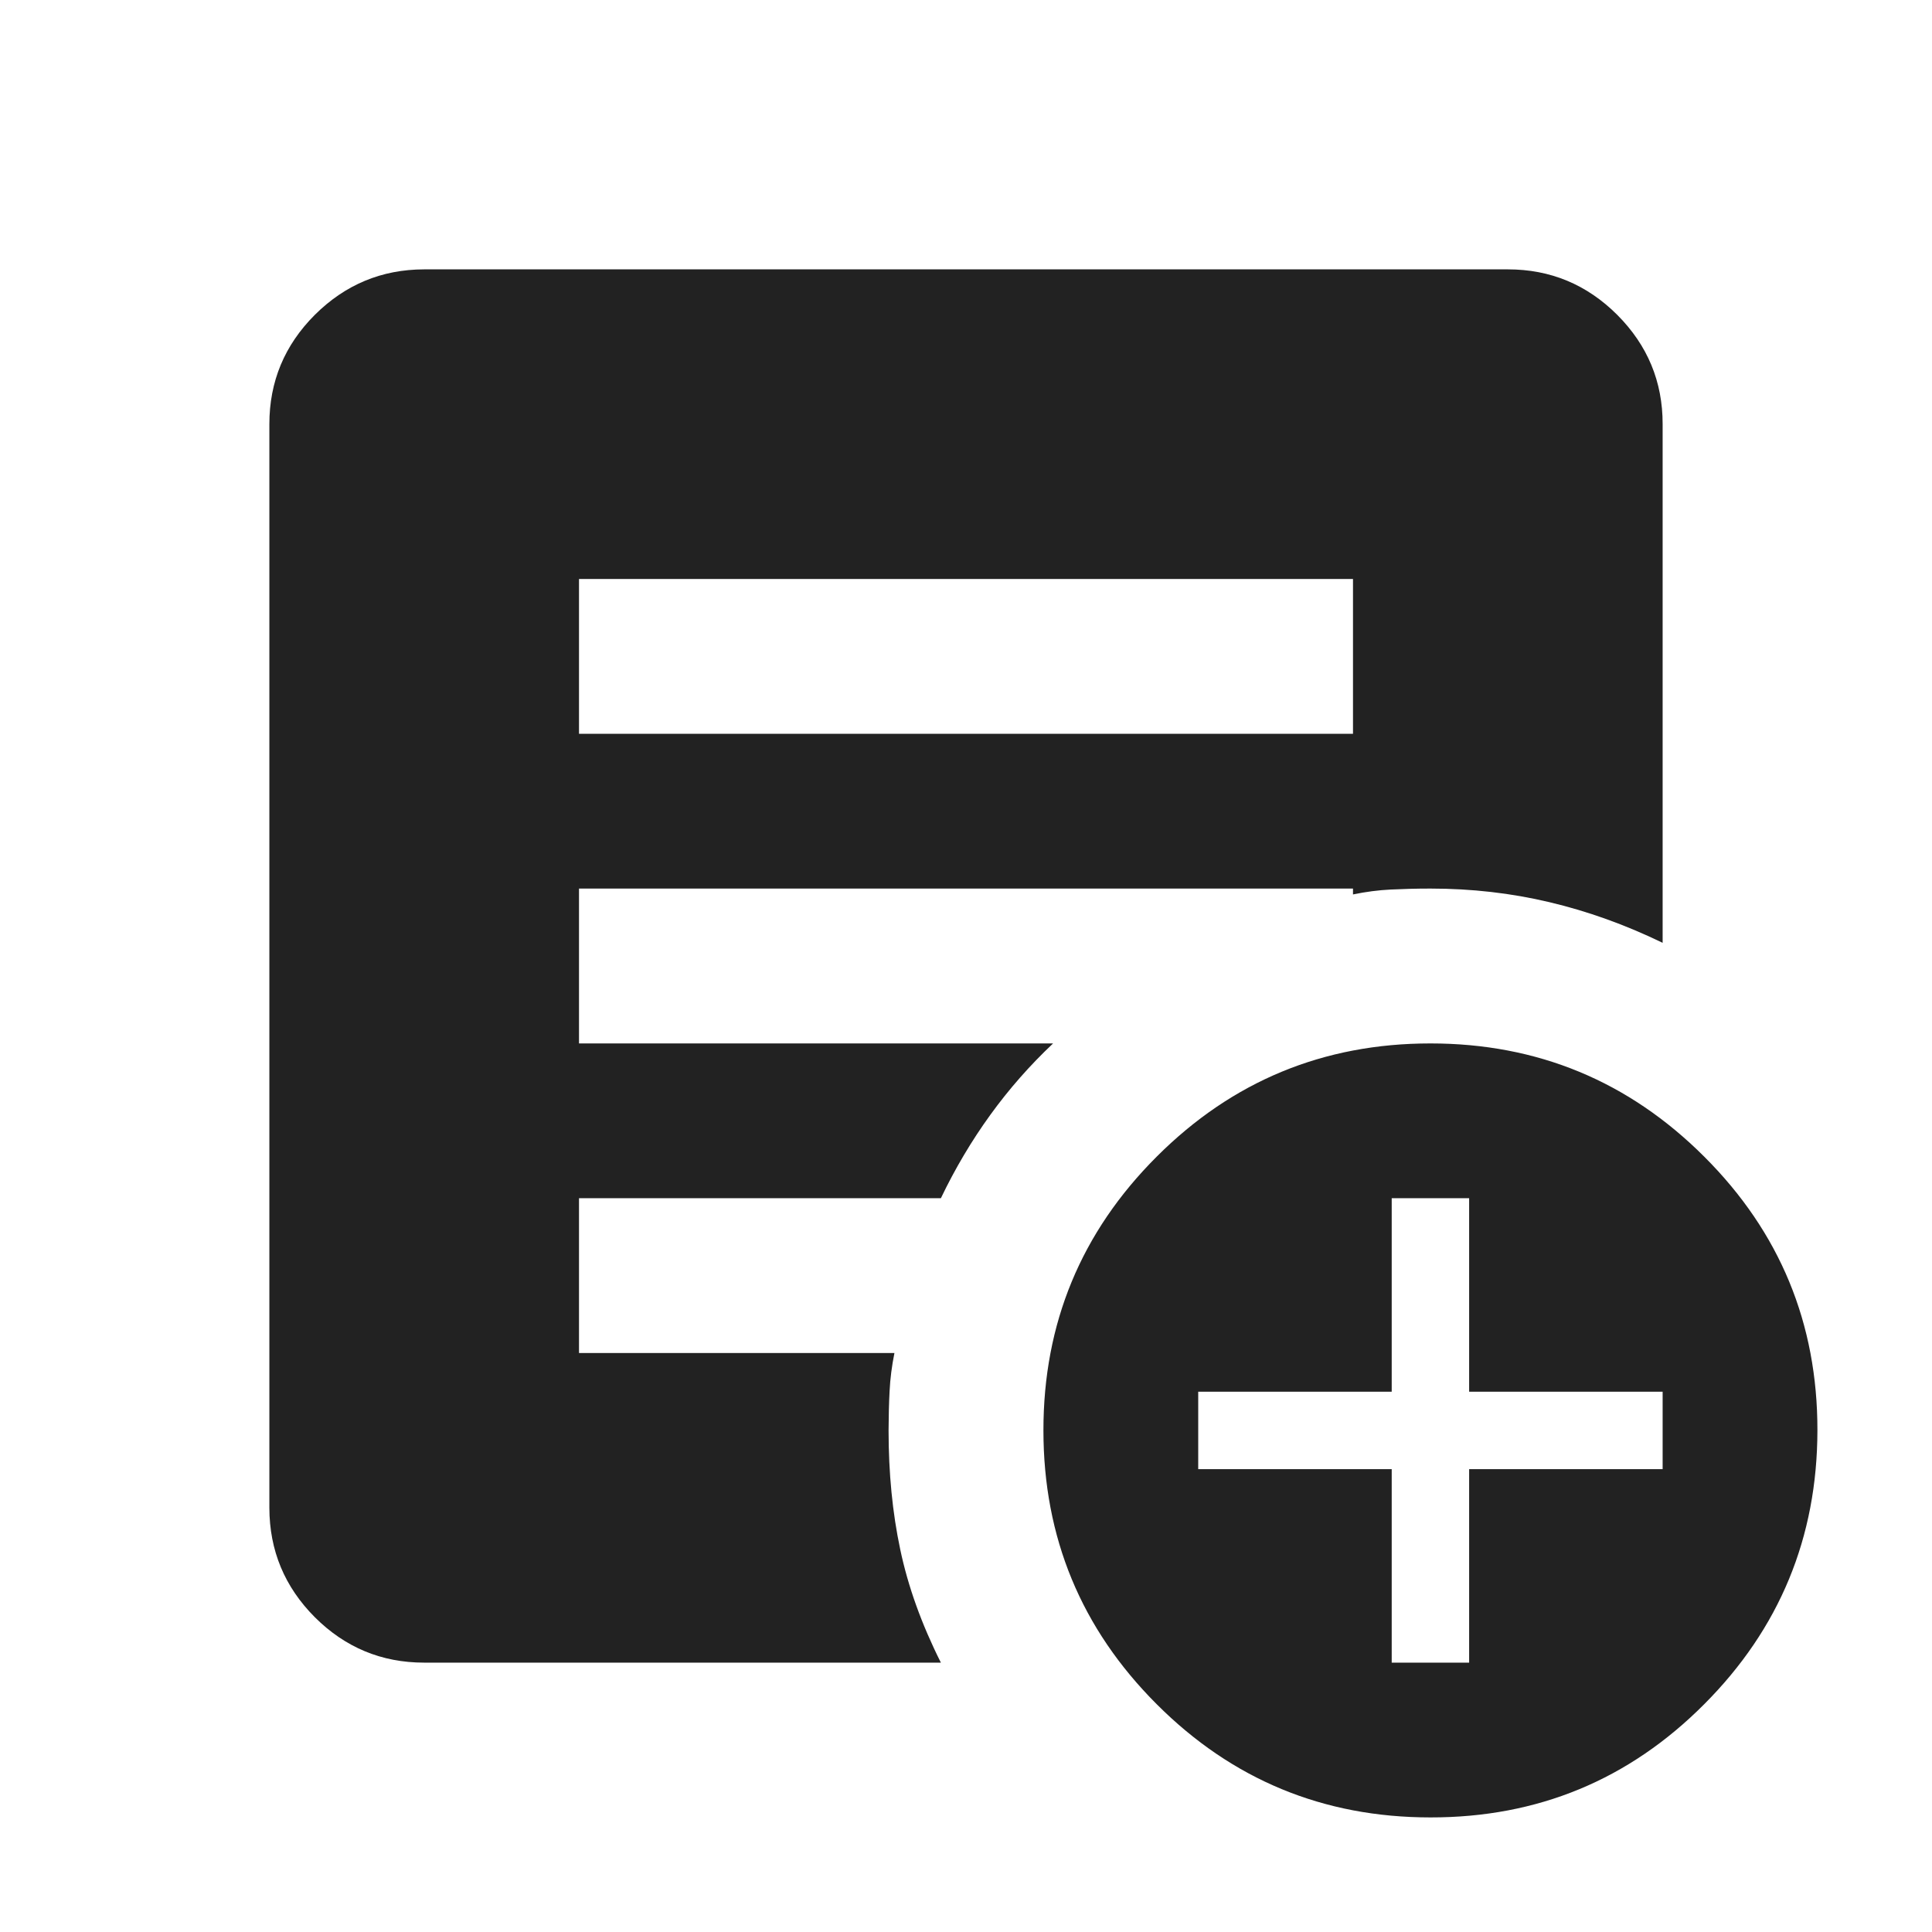 <svg width="26" height="26" viewBox="0 0 26 26" fill="none" xmlns="http://www.w3.org/2000/svg">
<path d="M18.729 22.375H19.771V19.771H22.375V18.729H19.771V16.125H18.729V18.729H16.125V19.771H18.729V22.375ZM19.25 24.458C17.809 24.458 16.581 23.95 15.566 22.934C14.55 21.918 14.042 20.69 14.042 19.25C14.041 17.81 14.549 16.582 15.566 15.566C16.582 14.55 17.81 14.042 19.25 14.042C20.69 14.042 21.918 14.55 22.935 15.566C23.953 16.582 24.46 17.81 24.458 19.25C24.456 20.69 23.948 21.919 22.934 22.935C21.921 23.952 20.692 24.46 19.25 24.458ZM7.792 9.875H18.208V7.792H7.792V9.875ZM12.662 22.375H5.708C5.135 22.375 4.645 22.171 4.237 21.764C3.83 21.356 3.626 20.865 3.625 20.292V5.708C3.625 5.135 3.829 4.645 4.237 4.237C4.646 3.83 5.136 3.626 5.708 3.625H20.292C20.865 3.625 21.355 3.829 21.764 4.237C22.172 4.646 22.376 5.136 22.375 5.708V12.688C21.872 12.444 21.363 12.262 20.851 12.141C20.338 12.019 19.805 11.958 19.25 11.958C19.059 11.958 18.881 11.963 18.716 11.971C18.55 11.979 18.381 12.001 18.208 12.037V11.958H7.792V14.042H14.172C13.859 14.337 13.577 14.658 13.326 15.005C13.075 15.352 12.853 15.726 12.662 16.125H7.792V18.208H12.037C12.002 18.382 11.98 18.551 11.972 18.717C11.963 18.882 11.959 19.06 11.958 19.25C11.958 19.823 12.01 20.357 12.115 20.852C12.219 21.347 12.401 21.855 12.662 22.375Z" fill="#222222"/>
</svg>

